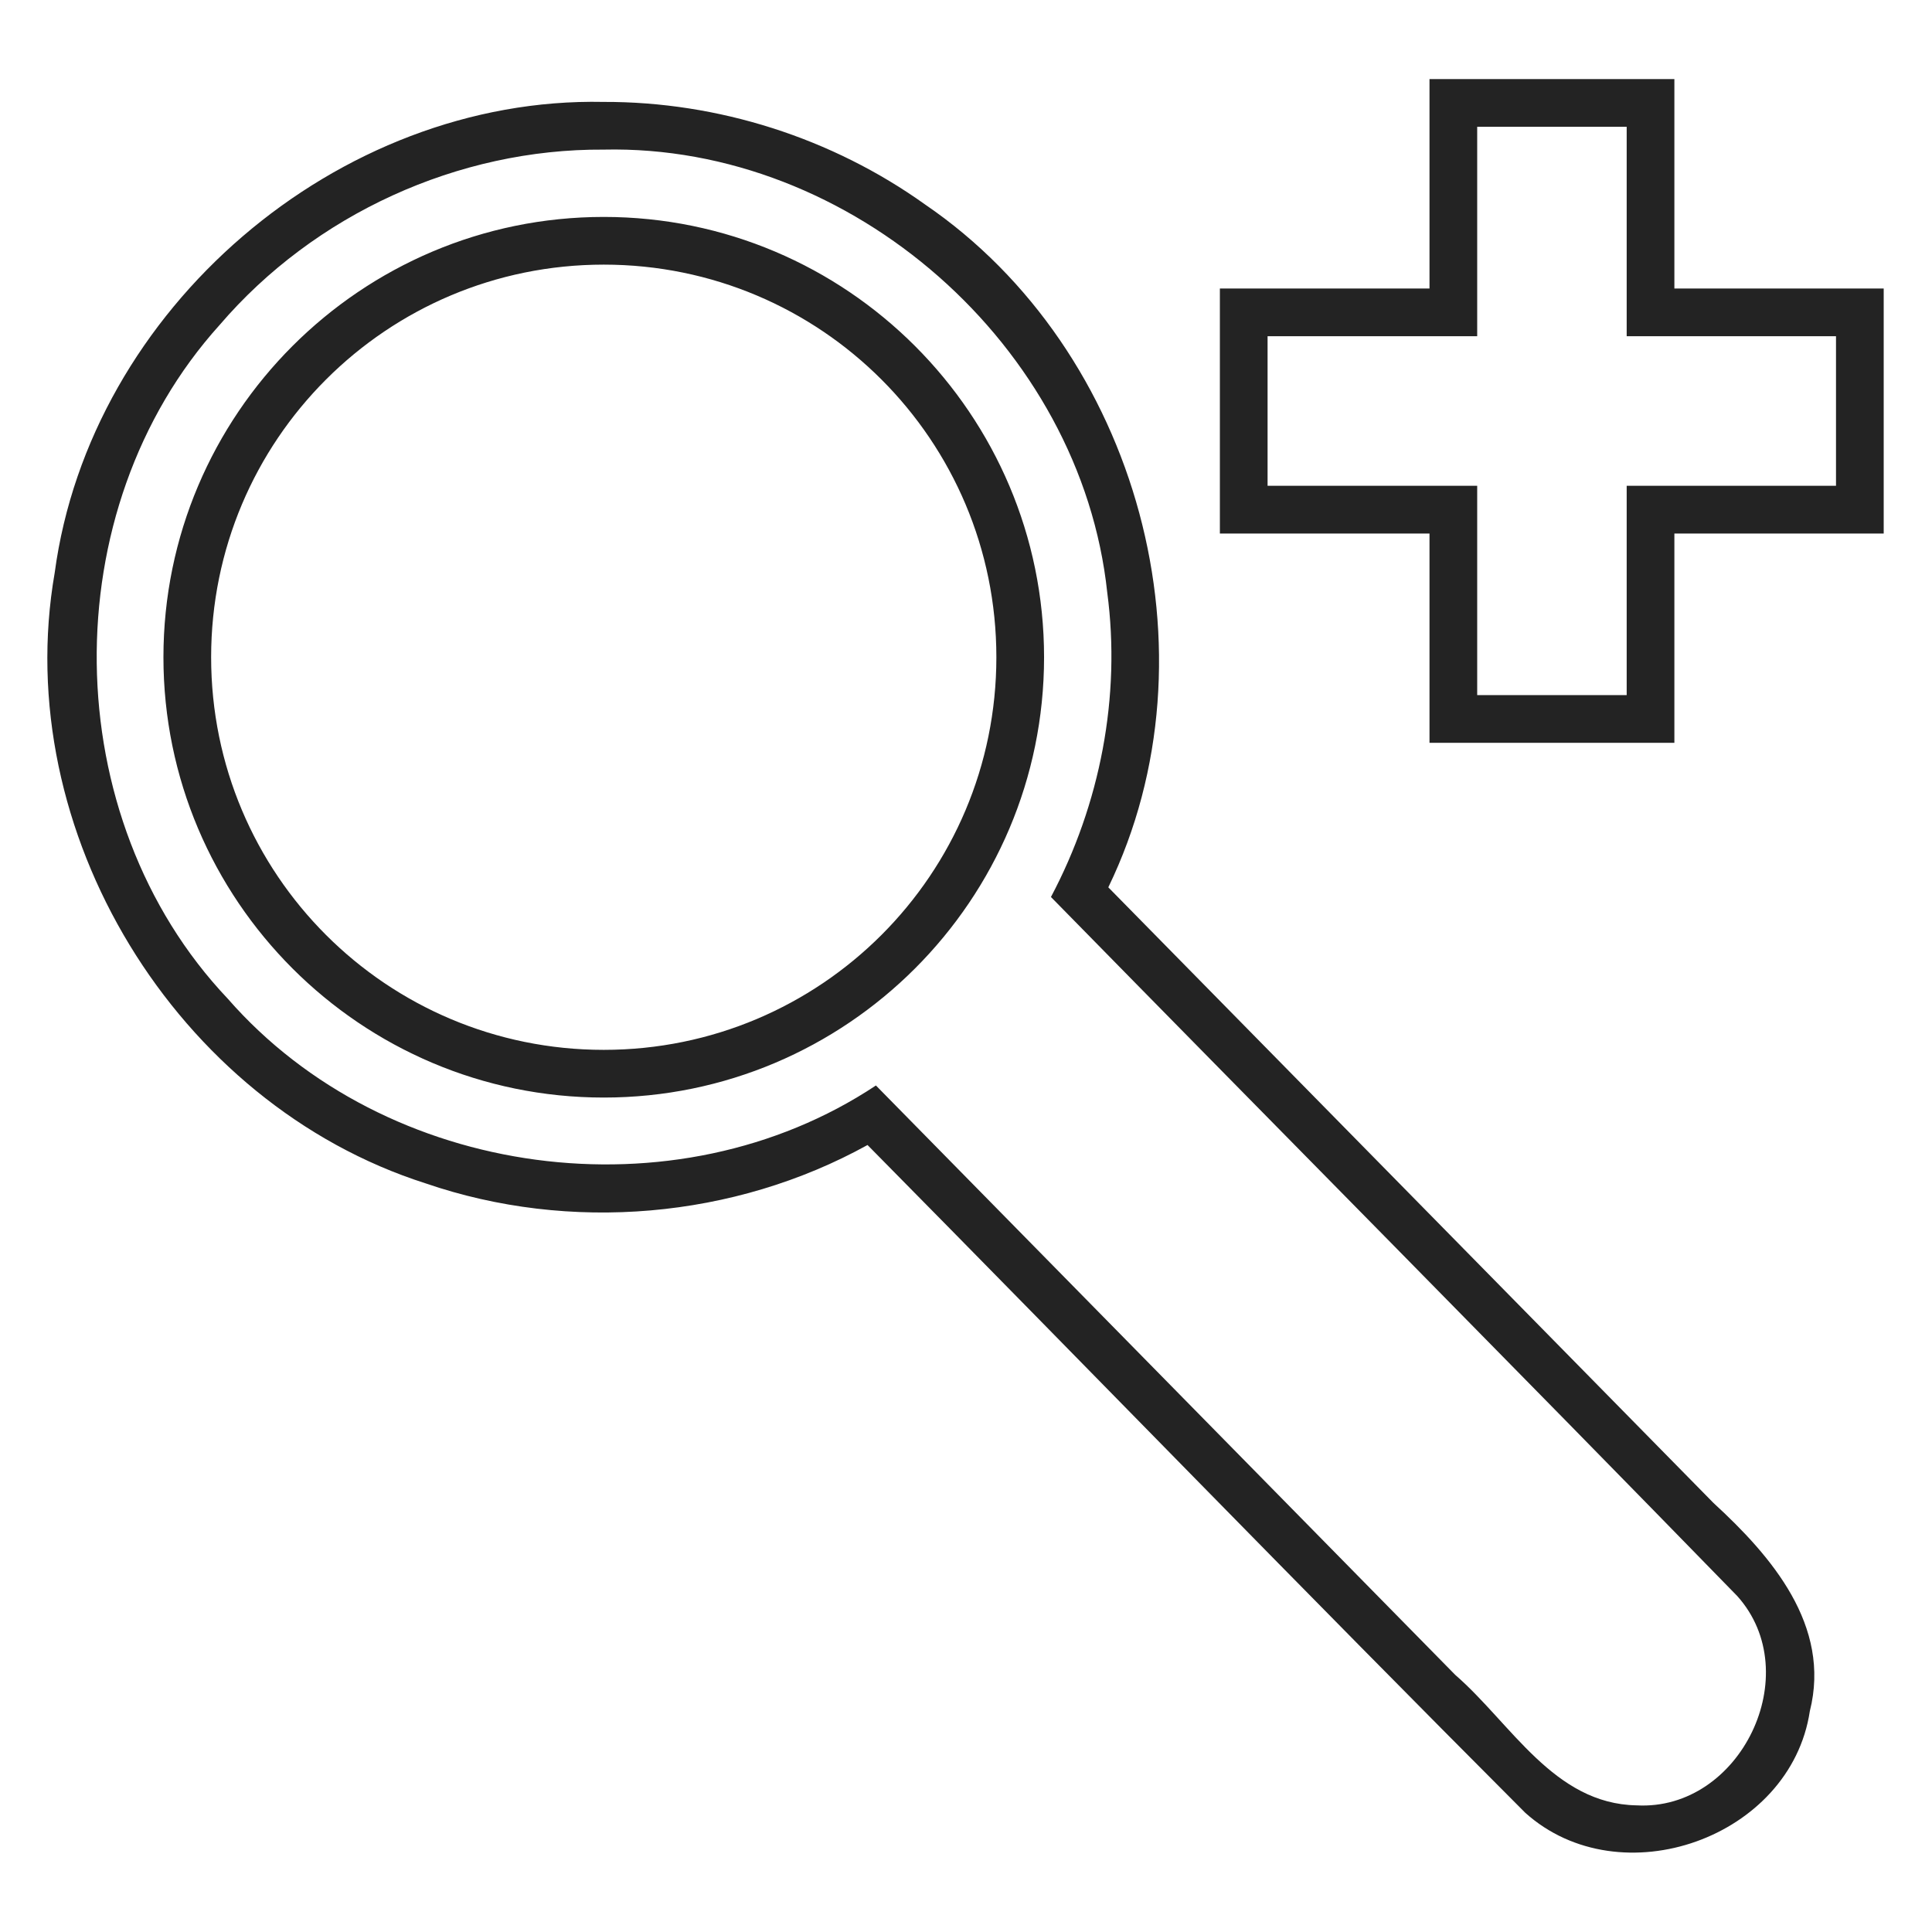 <?xml version="1.0" encoding="UTF-8" standalone="no"?>
<svg
   xmlns:dc="http://purl.org/dc/elements/1.1/"
   xmlns:cc="http://creativecommons.org/ns#"
   xmlns:rdf="http://www.w3.org/1999/02/22-rdf-syntax-ns#"
   xmlns:svg="http://www.w3.org/2000/svg"
   xmlns="http://www.w3.org/2000/svg"
   xmlns:sodipodi="http://sodipodi.sourceforge.net/DTD/sodipodi-0.dtd"
   xmlns:inkscape="http://www.inkscape.org/namespaces/inkscape"
   width="1000px"
   height="1000px"
   viewBox="0 0 1000 1000"
   version="1.1"
   id="svg2"
   inkscape:version="0.48.4 r9939"
   sodipodi:docname="view-zoom-in.svg">
  <defs
     id="defs13" />
  <sodipodi:namedview
     pagecolor="#ffffff"
     bordercolor="#666666"
     borderopacity="1"
     objecttolerance="10"
     gridtolerance="10"
     guidetolerance="10"
     inkscape:pageopacity="0"
     inkscape:pageshadow="2"
     inkscape:window-width="1280"
     inkscape:window-height="985"
     id="namedview11"
     showgrid="false"
     inkscape:zoom="0.5"
     inkscape:cx="116.52542"
     inkscape:cy="504.35593"
     inkscape:window-x="-2"
     inkscape:window-y="16"
     inkscape:window-maximized="1"
     inkscape:current-layer="svg2" />
  <path
     id="path9"
     style="font-size:medium;font-style:normal;font-variant:normal;font-weight:normal;font-stretch:normal;text-indent:0;text-align:start;text-decoration:none;line-height:normal;letter-spacing:normal;word-spacing:normal;text-transform:none;direction:ltr;block-progression:tb;writing-mode:lr-tb;text-anchor:start;baseline-shift:baseline;color:#000000;fill:#232323;fill-opacity:1;fill-rule:nonzero;stroke:none;stroke-width:24.691;marker:none;visibility:visible;display:inline;overflow:visible;enable-background:accumulate;font-family:Sans;-inkscape-font-specification:Sans"
     d="m 312.5,112.281 c -125.718,0 -227.906,102.188 -227.906,227.906 0,125.718 102.188,227.906 227.906,227.906 125.718,0 227.906,-102.188 227.906,-227.906 0,-125.718 -102.188,-227.906 -227.906,-227.906 z m 0,24.688 c 112.375,0 203.219,90.844 203.219,203.219 0,112.375 -90.844,203.219 -203.219,203.219 -112.375,0 -203.219,-90.844 -203.219,-203.219 0,-112.375 90.844,-203.219 203.219,-203.219 z M 312.438,52.75 C 174.692,49.882 46.609,159.983 28.315,296.444 4.99,430.188 91.115,571.325 220.298,612.51 c 74.609,25.626 159.666,18.33 228.733,-19.853 113.608,115.085 226.233,231.224 340.454,345.652 49.238,44.192 137.416,13.003 147.28,-52.625 C 947.922,841.46 916.966,805.531 886.899,777.931 782.485,671.715 678.07,565.498 573.656,459.281 632.254,338.51 589.434,181.298 478.786,105.817 430.638,71.38 371.632,52.568 312.438,52.75 z m 0,24.688 c 128.302,-2.892 247.126,101.663 260.672,229.253 7.157,53.927 -3.7,109.629 -29.141,157.591 118.303,120.689 237.298,240.793 355.212,361.804 36.076,40.15 1.724,111.32 -52.063,108.365 C 804.252,933.692 782.238,892.097 753.22,866.906 653.273,765.217 553.316,663.539 453.375,561.844 349.771,630.622 199.636,610.531 117.888,516.919 29.115,423.3 27.216,263.896 113.705,168.171 162.758,110.943 237.038,76.948 312.438,77.438 z m 427.469,-36.5 c 0,36.135 0,72.271 0,108.406 -36.167,0 -72.333,0 -108.5,0 0,42.271 0,84.542 0,126.812 36.167,0 72.333,0 108.5,0 0,36.104 0,72.208 0,108.312 42.25,0 84.5,0 126.75,0 0,-36.104 0,-72.208 0,-108.312 36.115,0 72.229,0 108.344,0 0,-42.271 0,-84.542 0,-126.812 -36.115,0 -72.229,0 -108.344,0 0,-36.135 0,-72.271 0,-108.406 -42.25,0 -84.5,0 -126.75,0 z m 24.688,24.688 c 25.792,0 51.583,0 77.375,0 0,36.135 0,72.271 0,108.406 36.115,0 72.229,0 108.344,0 0,25.802 0,51.604 0,77.406 -36.115,0 -72.229,0 -108.344,0 0,36.115 0,72.229 0,108.344 -25.792,0 -51.583,0 -77.375,0 0,-36.115 0,-72.229 0,-108.344 -36.167,0 -72.333,0 -108.5,0 0,-25.802 0,-51.604 0,-77.406 36.167,0 72.333,0 108.5,0 0,-36.135 0,-72.271 0,-108.406 z"
     inkscape:connector-curvature="0"
     sodipodi:nodetypes="sssssssssscccccccccccccccccccccccccccccccccccccccccccccc" />
</svg>
